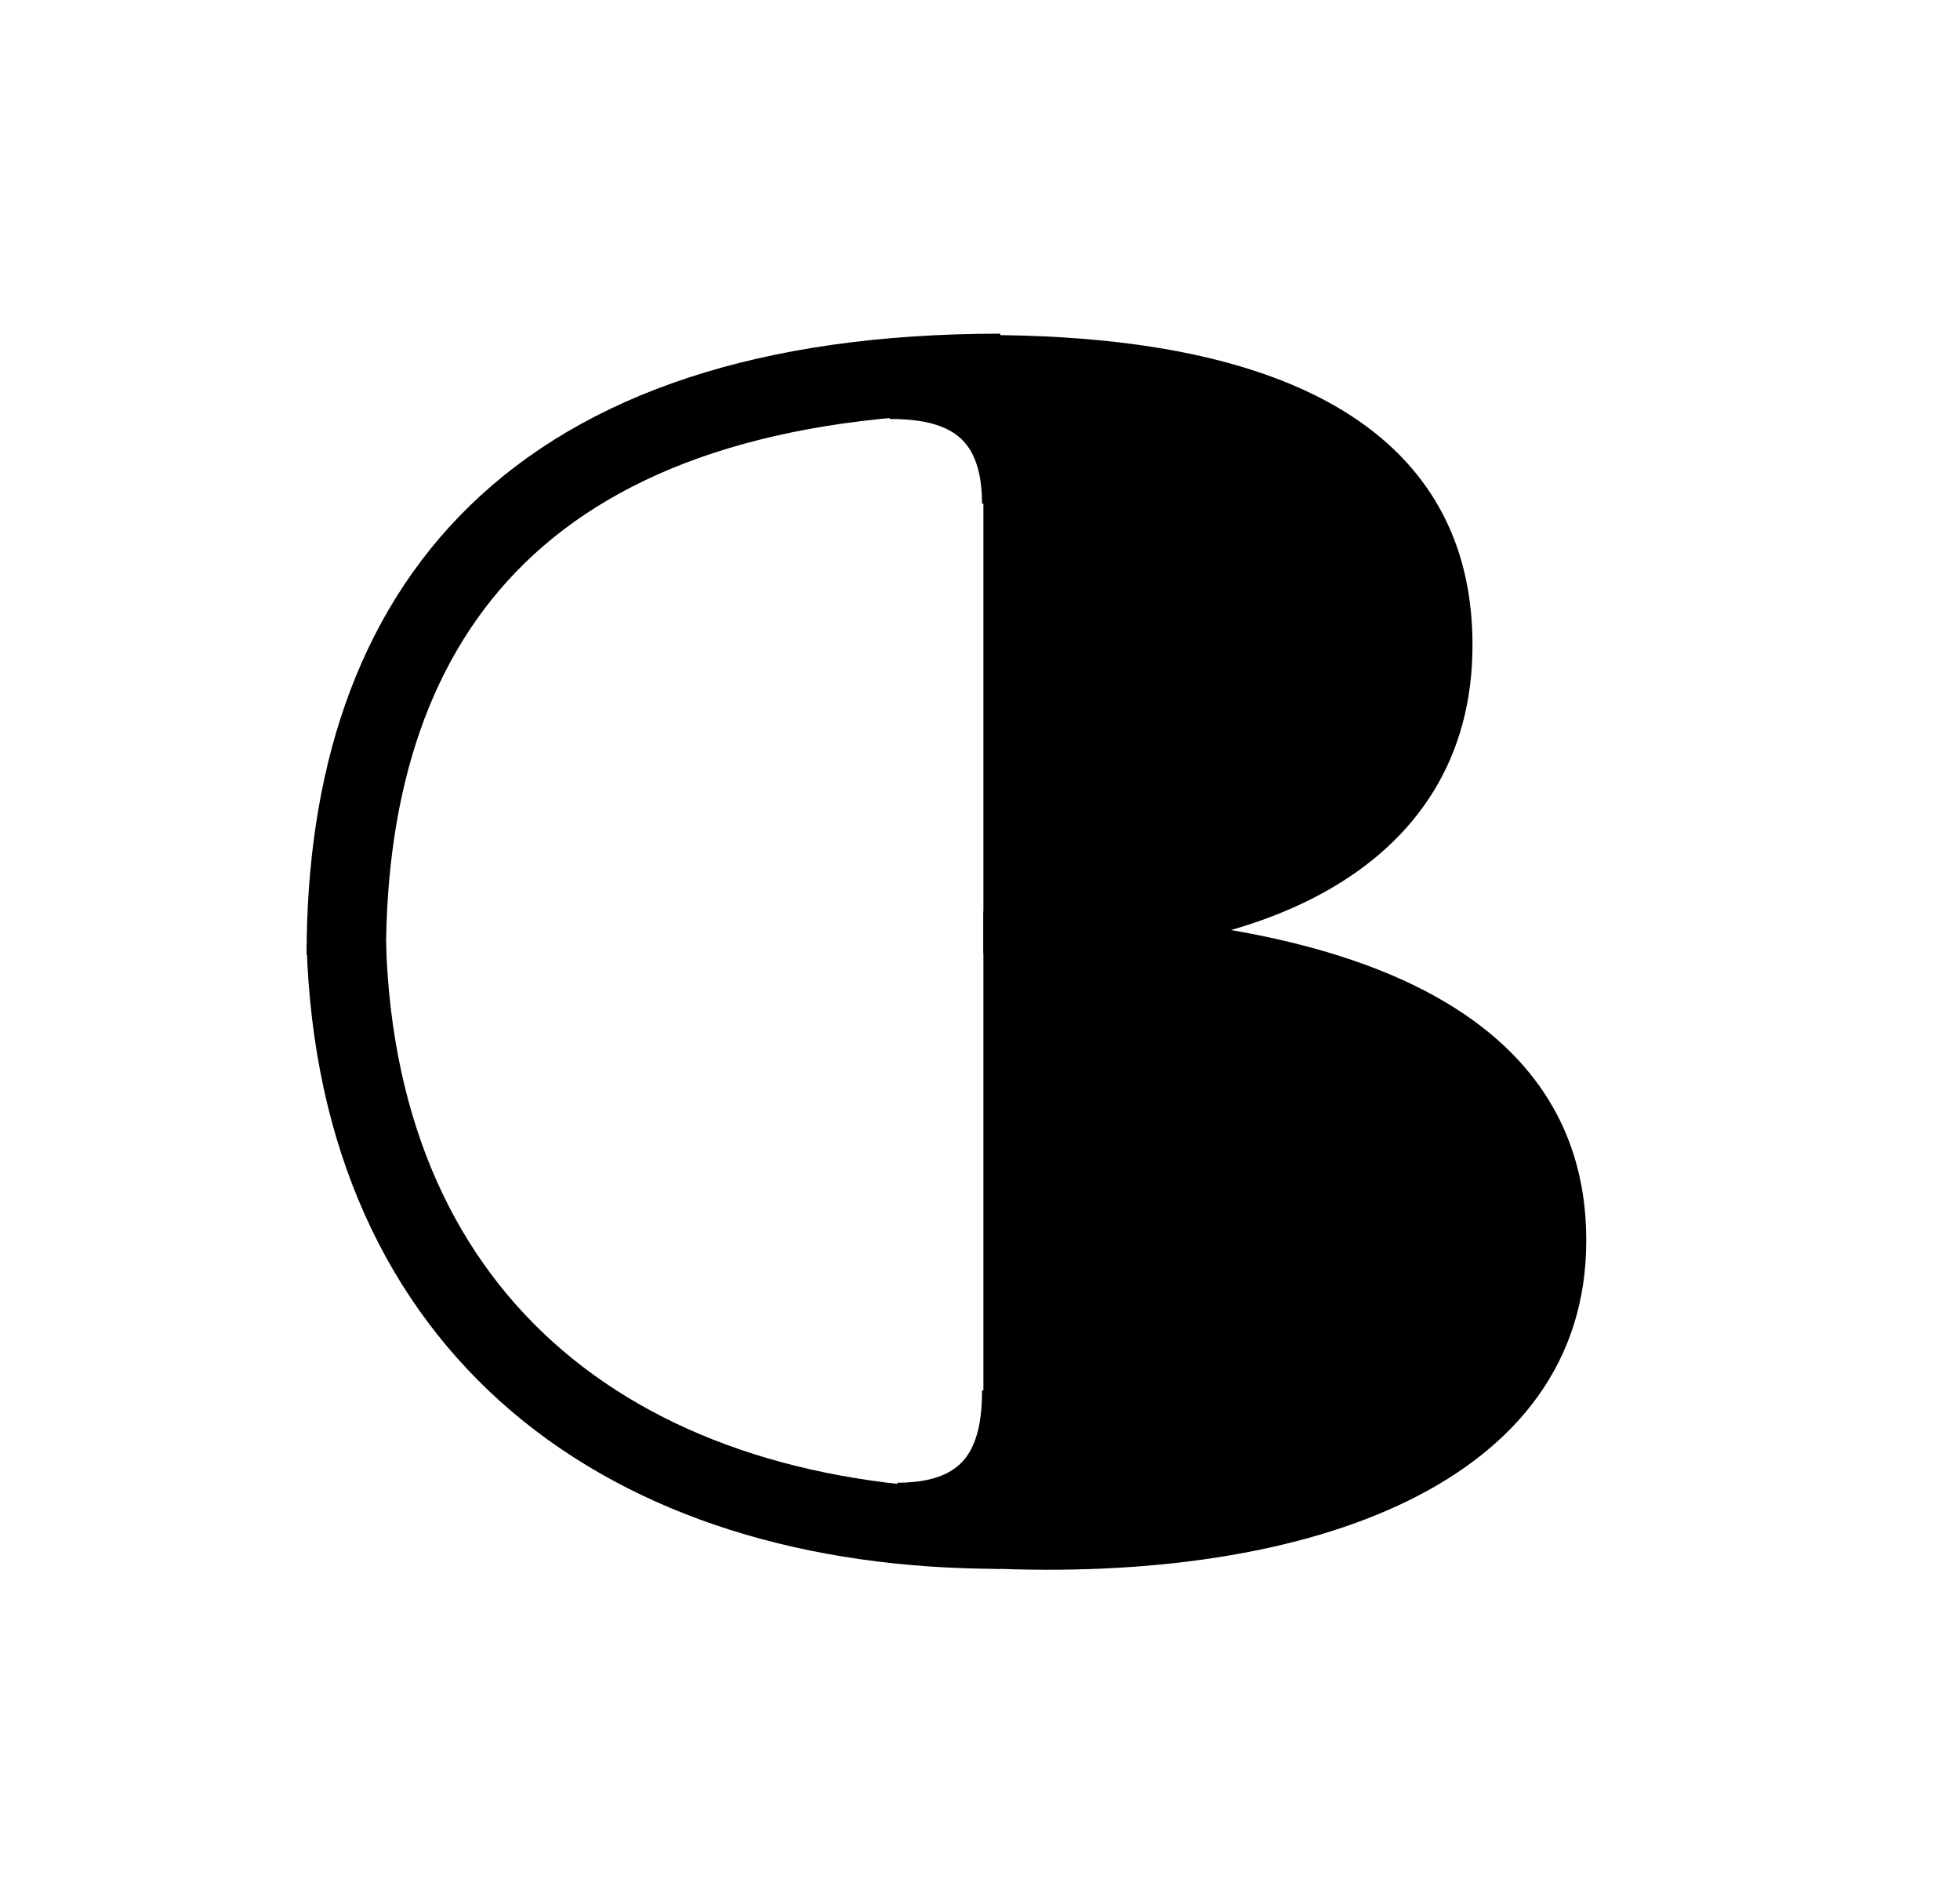 <svg xml:space="preserve" viewBox="0 0 172.8 166.25" y="0px" x="0px" xmlns:xlink="http://www.w3.org/1999/xlink" xmlns="http://www.w3.org/2000/svg" id="Layer_1" version="1.0">
<path d="M89.58,34.83" stroke-miterlimit="10" stroke-width="6" stroke="#000000" fill="none"></path>
<path d="M89.58,132.3" stroke-miterlimit="10" stroke-width="6" stroke="#000000" fill="none"></path>
<path d="M86.7,80.33c48.22,0,53.15,18.99,53.15,29.02c0,21.31-24.28,30.26-53.15,28.87"></path>
<path d="M30.53,84.18c0-30.6,16.37-51.27,57.66-51.27" stroke-miterlimit="10" stroke-width="7" stroke="#000000" fill="none"></path>
<path d="M88.19,134.78c-33,0-56.62-17.59-57.66-51.6" stroke-miterlimit="10" stroke-width="7" stroke="#000000" fill="none"></path>
<path d="M86.7,29.53c39.12,0,43.12,17.88,43.12,27.33c0,20.07-19.69,28.5-43.12,27.19"></path>
<path d="M81.36,129.11" stroke-miterlimit="10" stroke-width="8" stroke="#000000" fill="none"></path>
<path d="M78.44,33.93c4.26,0,11.14,0.9,11.14,10.47" stroke-miterlimit="10" stroke-width="6" stroke="#000000" fill="none"></path>
<path d="M89.58,122.55c0,4.26-0.9,11.14-10.47,11.14" stroke-miterlimit="10" stroke-width="6" stroke="#000000" fill="none"></path>
<g>
</g>
<g>
</g>
<g>
</g>
<g>
</g>
<g>
</g>
<g>
</g>
</svg>
